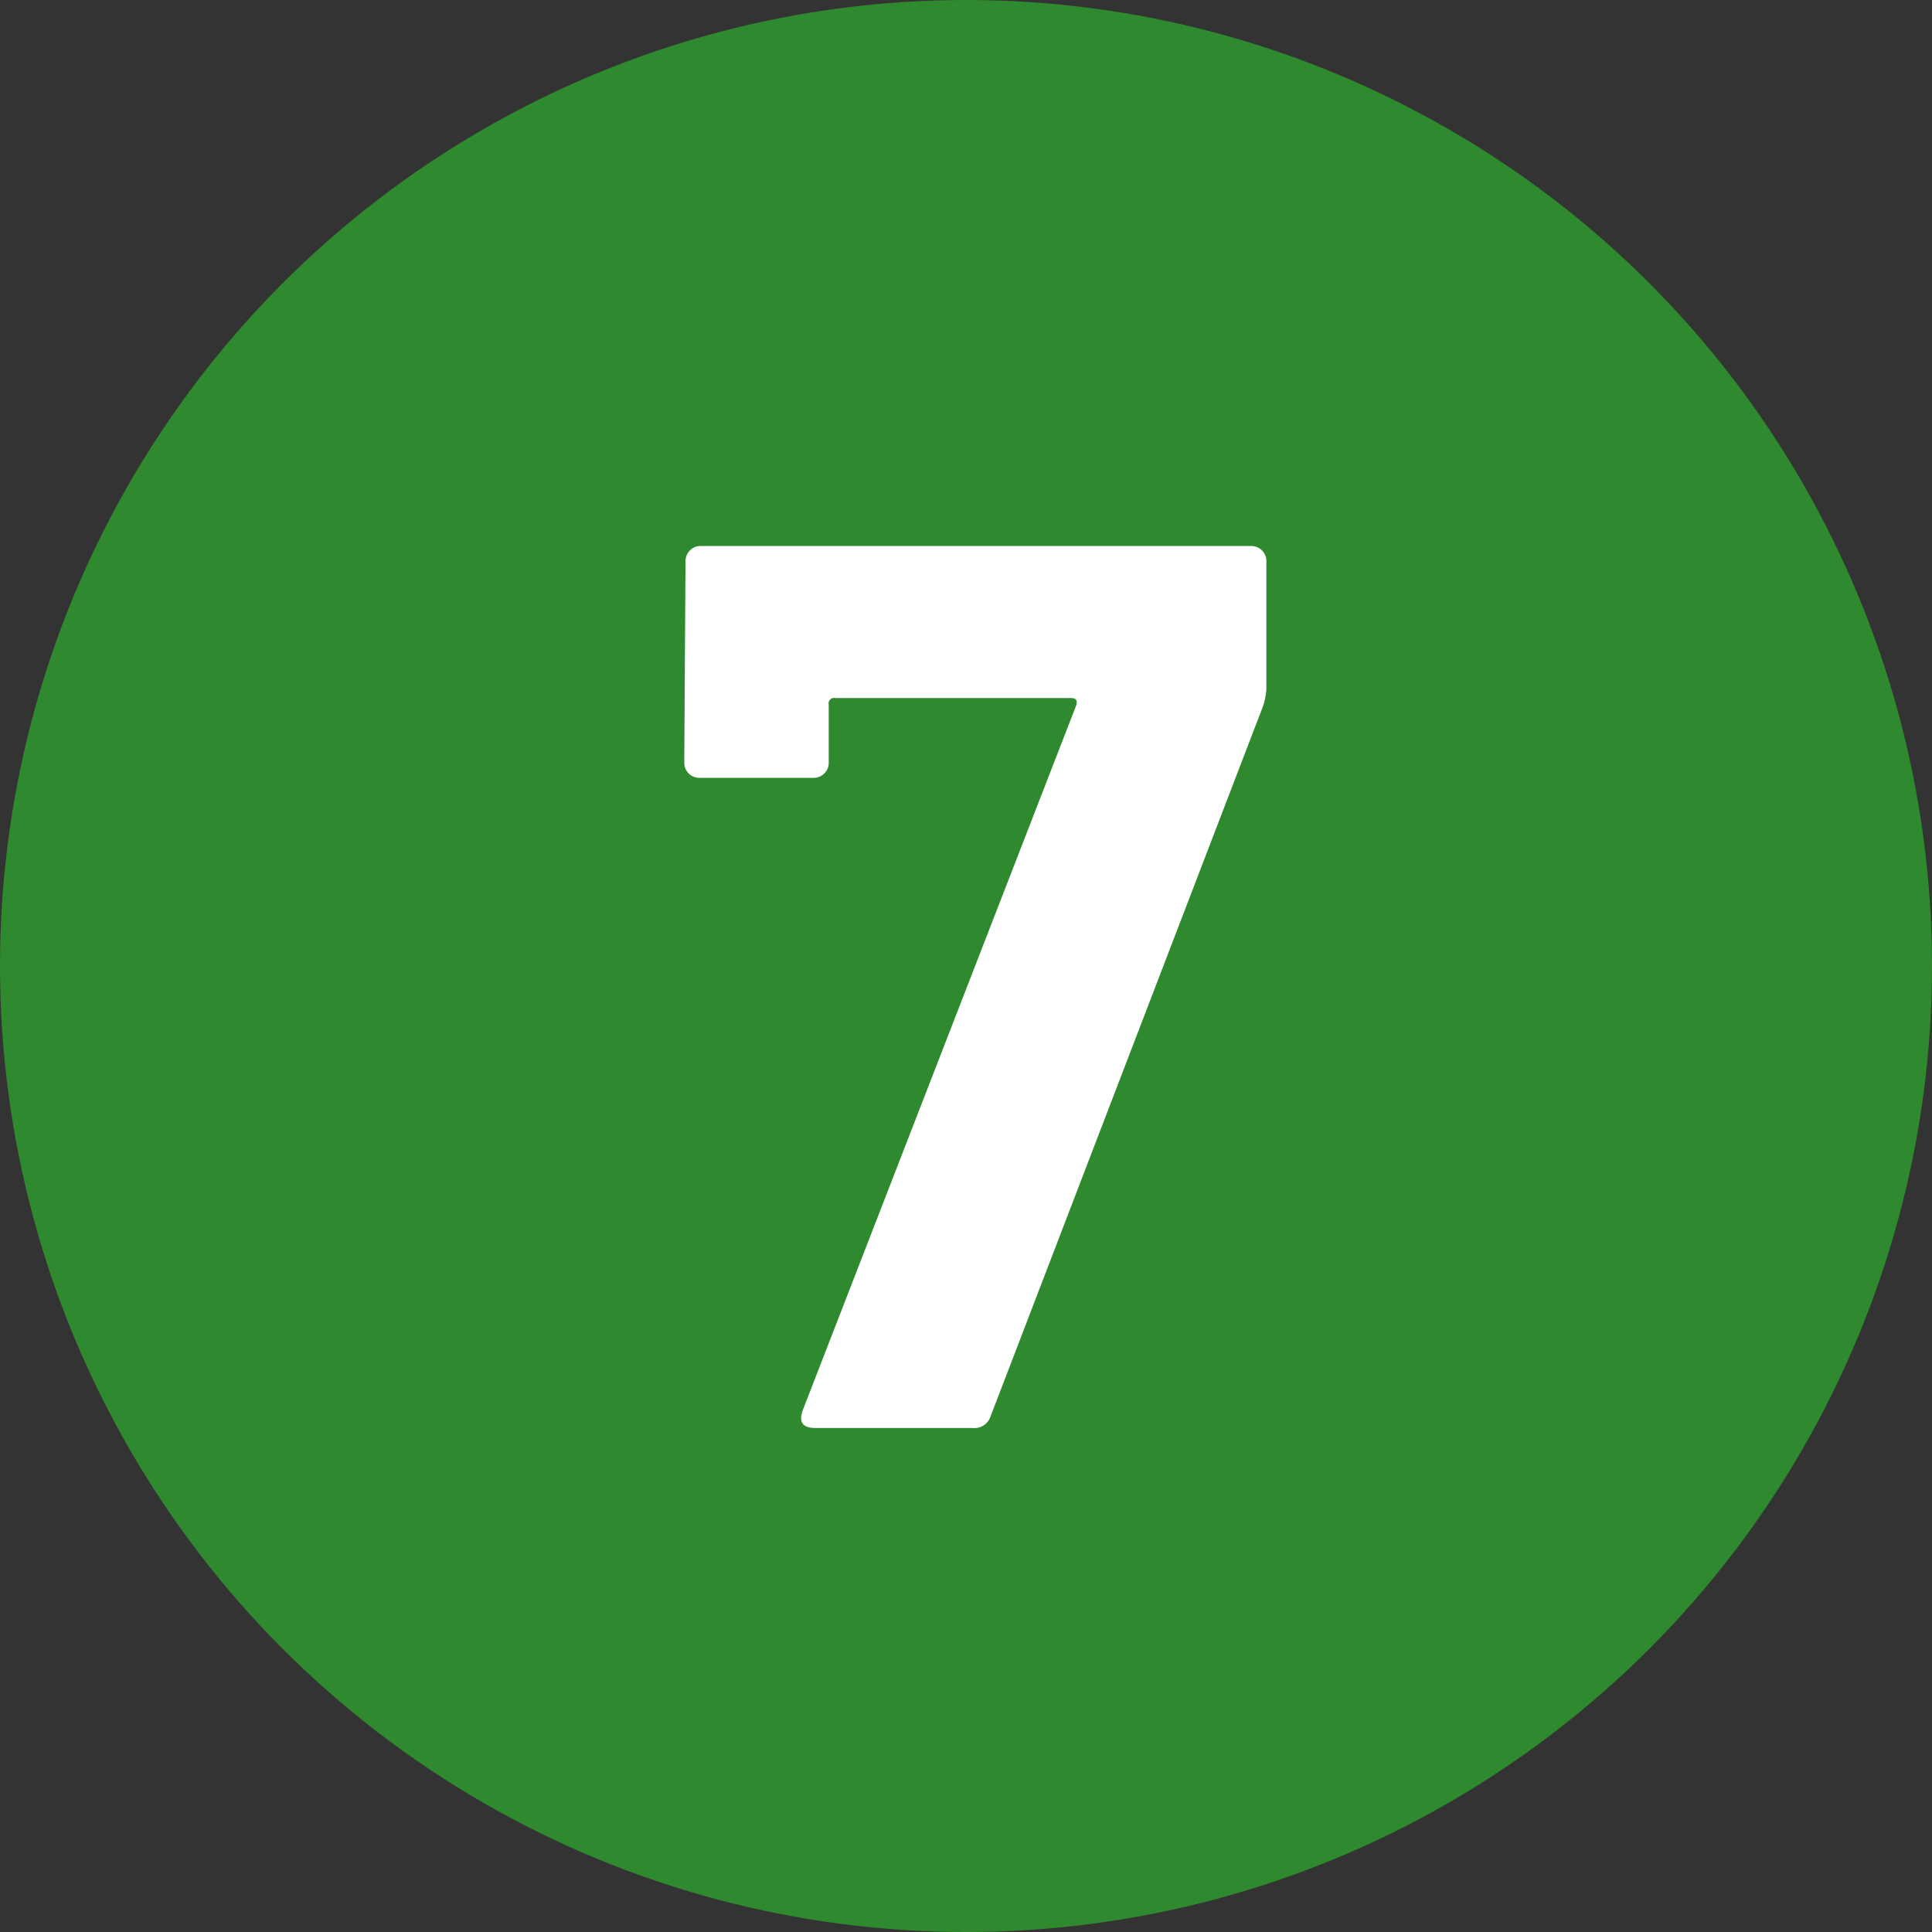 <svg id="icon_no07" xmlns="http://www.w3.org/2000/svg" width="23" height="23" viewBox="0 0 23 23">
  <rect x="0" y="0" width="23" height="23" fill="#333333" stroke="none"/>
  <circle id="楕円形_13" data-name="楕円形 13" cx="11.5" cy="11.5" r="11.5" fill="#2f892e"/>
  <path id="パス_8965" data-name="パス 8965" d="M4.14,15q-.225,0-.15-.21L7.245,6.4q.03-.09-.06-.09H4.38A.066.066,0,0,0,4.3,6.39v.69a.179.179,0,0,1-.18.18H2.76a.179.179,0,0,1-.18-.18l.015-2.4a.179.179,0,0,1,.18-.18H9.33a.179.179,0,0,1,.18.18V6.195a.74.74,0,0,1-.045.225l-3.24,8.445a.2.2,0,0,1-.21.135Z" transform="translate(5.566 2)" fill="#fff"/>
</svg>
